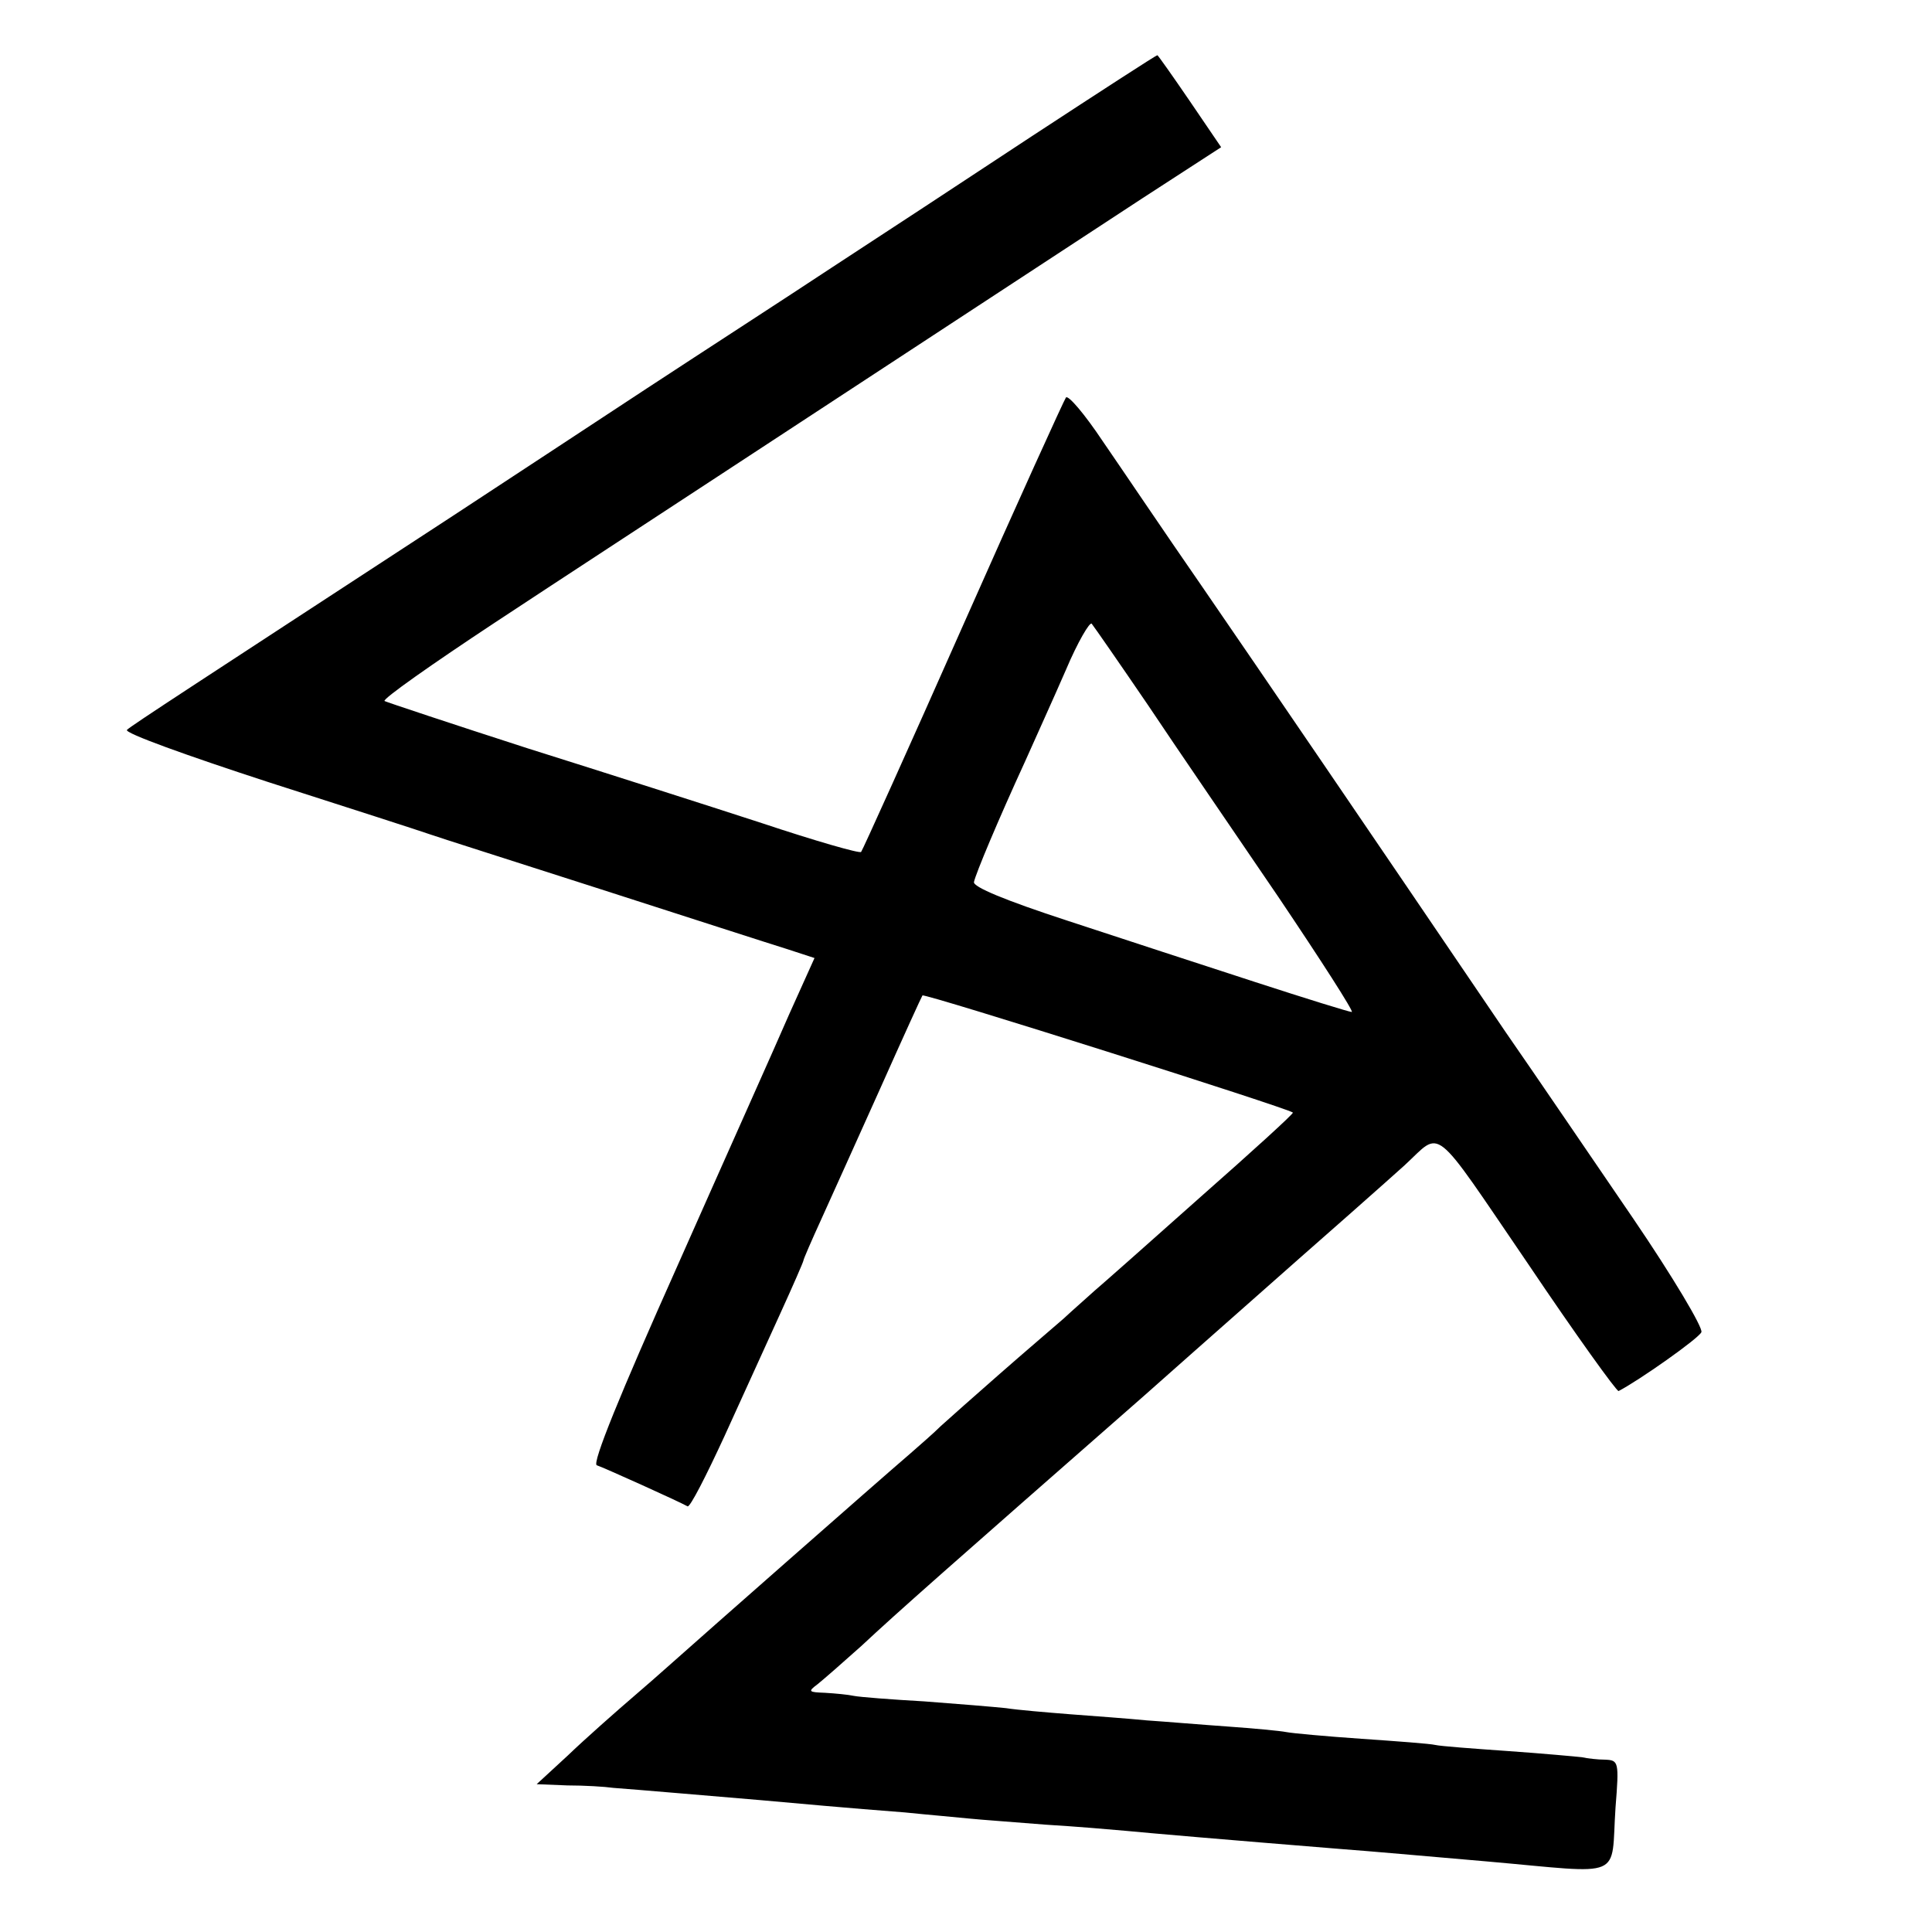 <?xml version="1.0" standalone="no"?>
<!DOCTYPE svg PUBLIC "-//W3C//DTD SVG 20010904//EN"
 "http://www.w3.org/TR/2001/REC-SVG-20010904/DTD/svg10.dtd">
<svg version="1.0" xmlns="http://www.w3.org/2000/svg"
 width="315pt" height="315pt" viewBox="0 0 315 315"
 preserveAspectRatio="xMidYMid meet">
<g transform="translate(0,315) scale(0.1,-0.1)"
fill="#000000" stroke="none">
<path d="M1684 2929 c-109 -72 -257 -169 -329 -216 -71 -47 -207 -135 -300
-196 -94 -62 -236 -155 -315 -207 -418 -273 -526 -343 -533 -350 -5 -5 98 -42
230 -85 131 -42 249 -80 263 -85 14 -5 140 -45 280 -90 140 -45 276 -89 302
-97 l46 -15 -41 -91 c-22 -51 -105 -236 -183 -412 -93 -208 -139 -321 -131
-324 12 -4 136 -60 148 -67 4 -2 30 49 60 114 29 64 70 154 91 200 21 46 38
85 38 87 0 2 13 32 29 67 16 35 59 131 96 213 37 83 68 151 69 152 3 4 597
-184 604 -191 1 -2 -66 -63 -150 -137 -83 -74 -161 -143 -174 -154 -12 -11
-35 -31 -50 -45 -16 -14 -63 -54 -104 -90 -41 -36 -84 -74 -96 -85 -11 -11
-34 -31 -50 -45 -48 -41 -358 -314 -370 -325 -6 -5 -39 -35 -74 -65 -35 -30
-87 -76 -114 -102 l-51 -47 50 -2 c28 0 61 -2 75 -4 14 -1 63 -5 110 -9 47 -4
105 -9 130 -11 56 -5 143 -13 235 -20 39 -4 86 -8 105 -10 19 -2 76 -6 125
-10 50 -3 108 -8 130 -10 42 -4 157 -14 355 -30 41 -3 131 -11 235 -20 227
-20 201 -31 209 88 6 75 5 77 -17 78 -12 0 -29 2 -38 4 -9 1 -63 6 -120 10
-57 4 -111 8 -119 10 -8 2 -62 6 -120 10 -58 4 -113 9 -123 11 -10 2 -53 6
-95 9 -43 3 -102 8 -132 10 -30 3 -86 7 -125 10 -38 3 -86 7 -105 10 -19 2
-79 7 -133 11 -53 3 -105 7 -115 9 -9 2 -30 4 -47 5 -27 1 -28 2 -12 14 10 8
42 36 71 62 61 57 144 130 461 408 38 34 112 99 165 146 53 47 129 114 170
150 41 36 81 72 90 80 62 57 42 73 201 -160 78 -116 145 -209 148 -208 33 17
131 86 135 96 3 7 -47 91 -111 185 -65 95 -158 232 -208 304 -232 342 -395
581 -496 728 -61 88 -133 195 -162 237 -28 42 -55 74 -59 70 -3 -4 -79 -171
-168 -372 -89 -201 -164 -367 -166 -369 -2 -3 -75 18 -162 47 -86 28 -258 83
-382 122 -124 40 -229 75 -233 77 -4 3 77 60 180 128 103 68 267 175 363 238
333 218 566 371 693 454 l128 83 -51 75 c-28 41 -52 75 -53 75 -2 0 -93 -59
-203 -131z m188 -929 c46 -69 142 -209 212 -312 70 -104 124 -188 120 -188 -4
0 -75 22 -158 49 -83 27 -221 72 -306 100 -101 33 -154 55 -152 63 3 14 39
100 84 198 16 36 46 102 66 148 19 45 39 79 42 75 4 -5 45 -64 92 -133z"/>
</g>
</svg>
